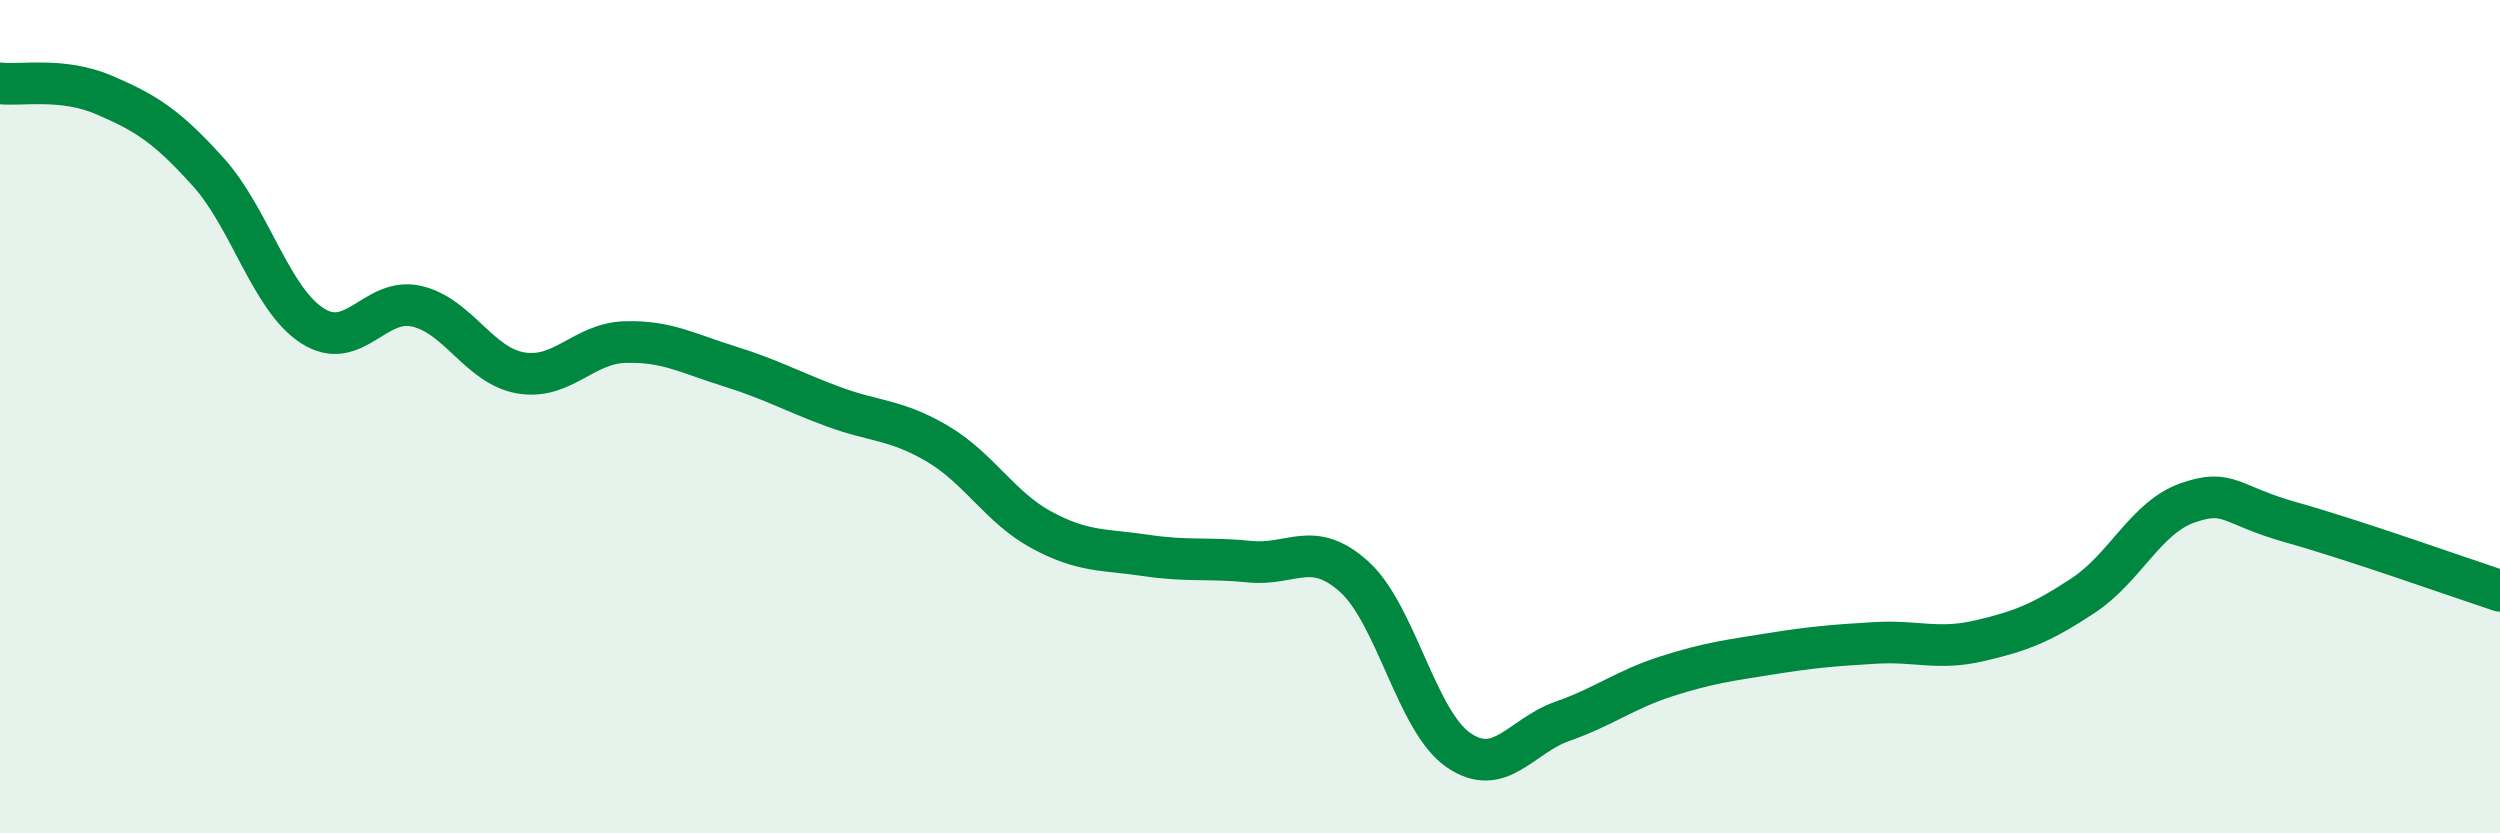 
    <svg width="60" height="20" viewBox="0 0 60 20" xmlns="http://www.w3.org/2000/svg">
      <path
        d="M 0,2 C 0.5,2.06 1.5,1.85 2.5,2.28 C 3.5,2.71 4,3.02 5,4.13 C 6,5.24 6.5,7.18 7.5,7.82 C 8.5,8.46 9,7.12 10,7.35 C 11,7.58 11.5,8.78 12.5,8.95 C 13.5,9.12 14,8.24 15,8.21 C 16,8.18 16.5,8.48 17.5,8.79 C 18.5,9.1 19,9.39 20,9.76 C 21,10.13 21.5,10.06 22.5,10.65 C 23.5,11.24 24,12.18 25,12.72 C 26,13.26 26.5,13.18 27.5,13.33 C 28.5,13.48 29,13.38 30,13.48 C 31,13.58 31.5,12.94 32.5,13.84 C 33.5,14.74 34,17.31 35,18 C 36,18.69 36.5,17.66 37.5,17.31 C 38.5,16.96 39,16.55 40,16.23 C 41,15.91 41.5,15.85 42.5,15.69 C 43.5,15.53 44,15.49 45,15.43 C 46,15.37 46.5,15.61 47.5,15.38 C 48.5,15.15 49,14.95 50,14.29 C 51,13.63 51.5,12.42 52.5,12.07 C 53.5,11.72 53.5,12.12 55,12.54 C 56.5,12.96 59,13.85 60,14.18L60 20L0 20Z"
        fill="#008740"
        opacity="0.1"
        stroke-linecap="round"
        stroke-linejoin="round"
      />
      <path
        d="M 0,2 C 0.5,2.06 1.5,1.85 2.5,2.28 C 3.5,2.71 4,3.02 5,4.13 C 6,5.24 6.5,7.18 7.5,7.82 C 8.5,8.46 9,7.12 10,7.35 C 11,7.58 11.5,8.78 12.5,8.95 C 13.5,9.12 14,8.24 15,8.21 C 16,8.18 16.5,8.48 17.5,8.79 C 18.5,9.1 19,9.39 20,9.76 C 21,10.13 21.5,10.06 22.5,10.65 C 23.5,11.24 24,12.18 25,12.72 C 26,13.26 26.5,13.18 27.5,13.33 C 28.5,13.48 29,13.38 30,13.48 C 31,13.58 31.5,12.94 32.5,13.84 C 33.5,14.74 34,17.31 35,18 C 36,18.69 36.5,17.66 37.5,17.31 C 38.5,16.96 39,16.55 40,16.23 C 41,15.91 41.5,15.85 42.5,15.69 C 43.5,15.53 44,15.49 45,15.43 C 46,15.37 46.5,15.61 47.5,15.38 C 48.5,15.15 49,14.95 50,14.29 C 51,13.63 51.5,12.42 52.5,12.07 C 53.5,11.72 53.5,12.12 55,12.54 C 56.5,12.96 59,13.85 60,14.18"
        stroke="#008740"
        stroke-width="1"
        fill="none"
        stroke-linecap="round"
        stroke-linejoin="round"
      />
    </svg>
  